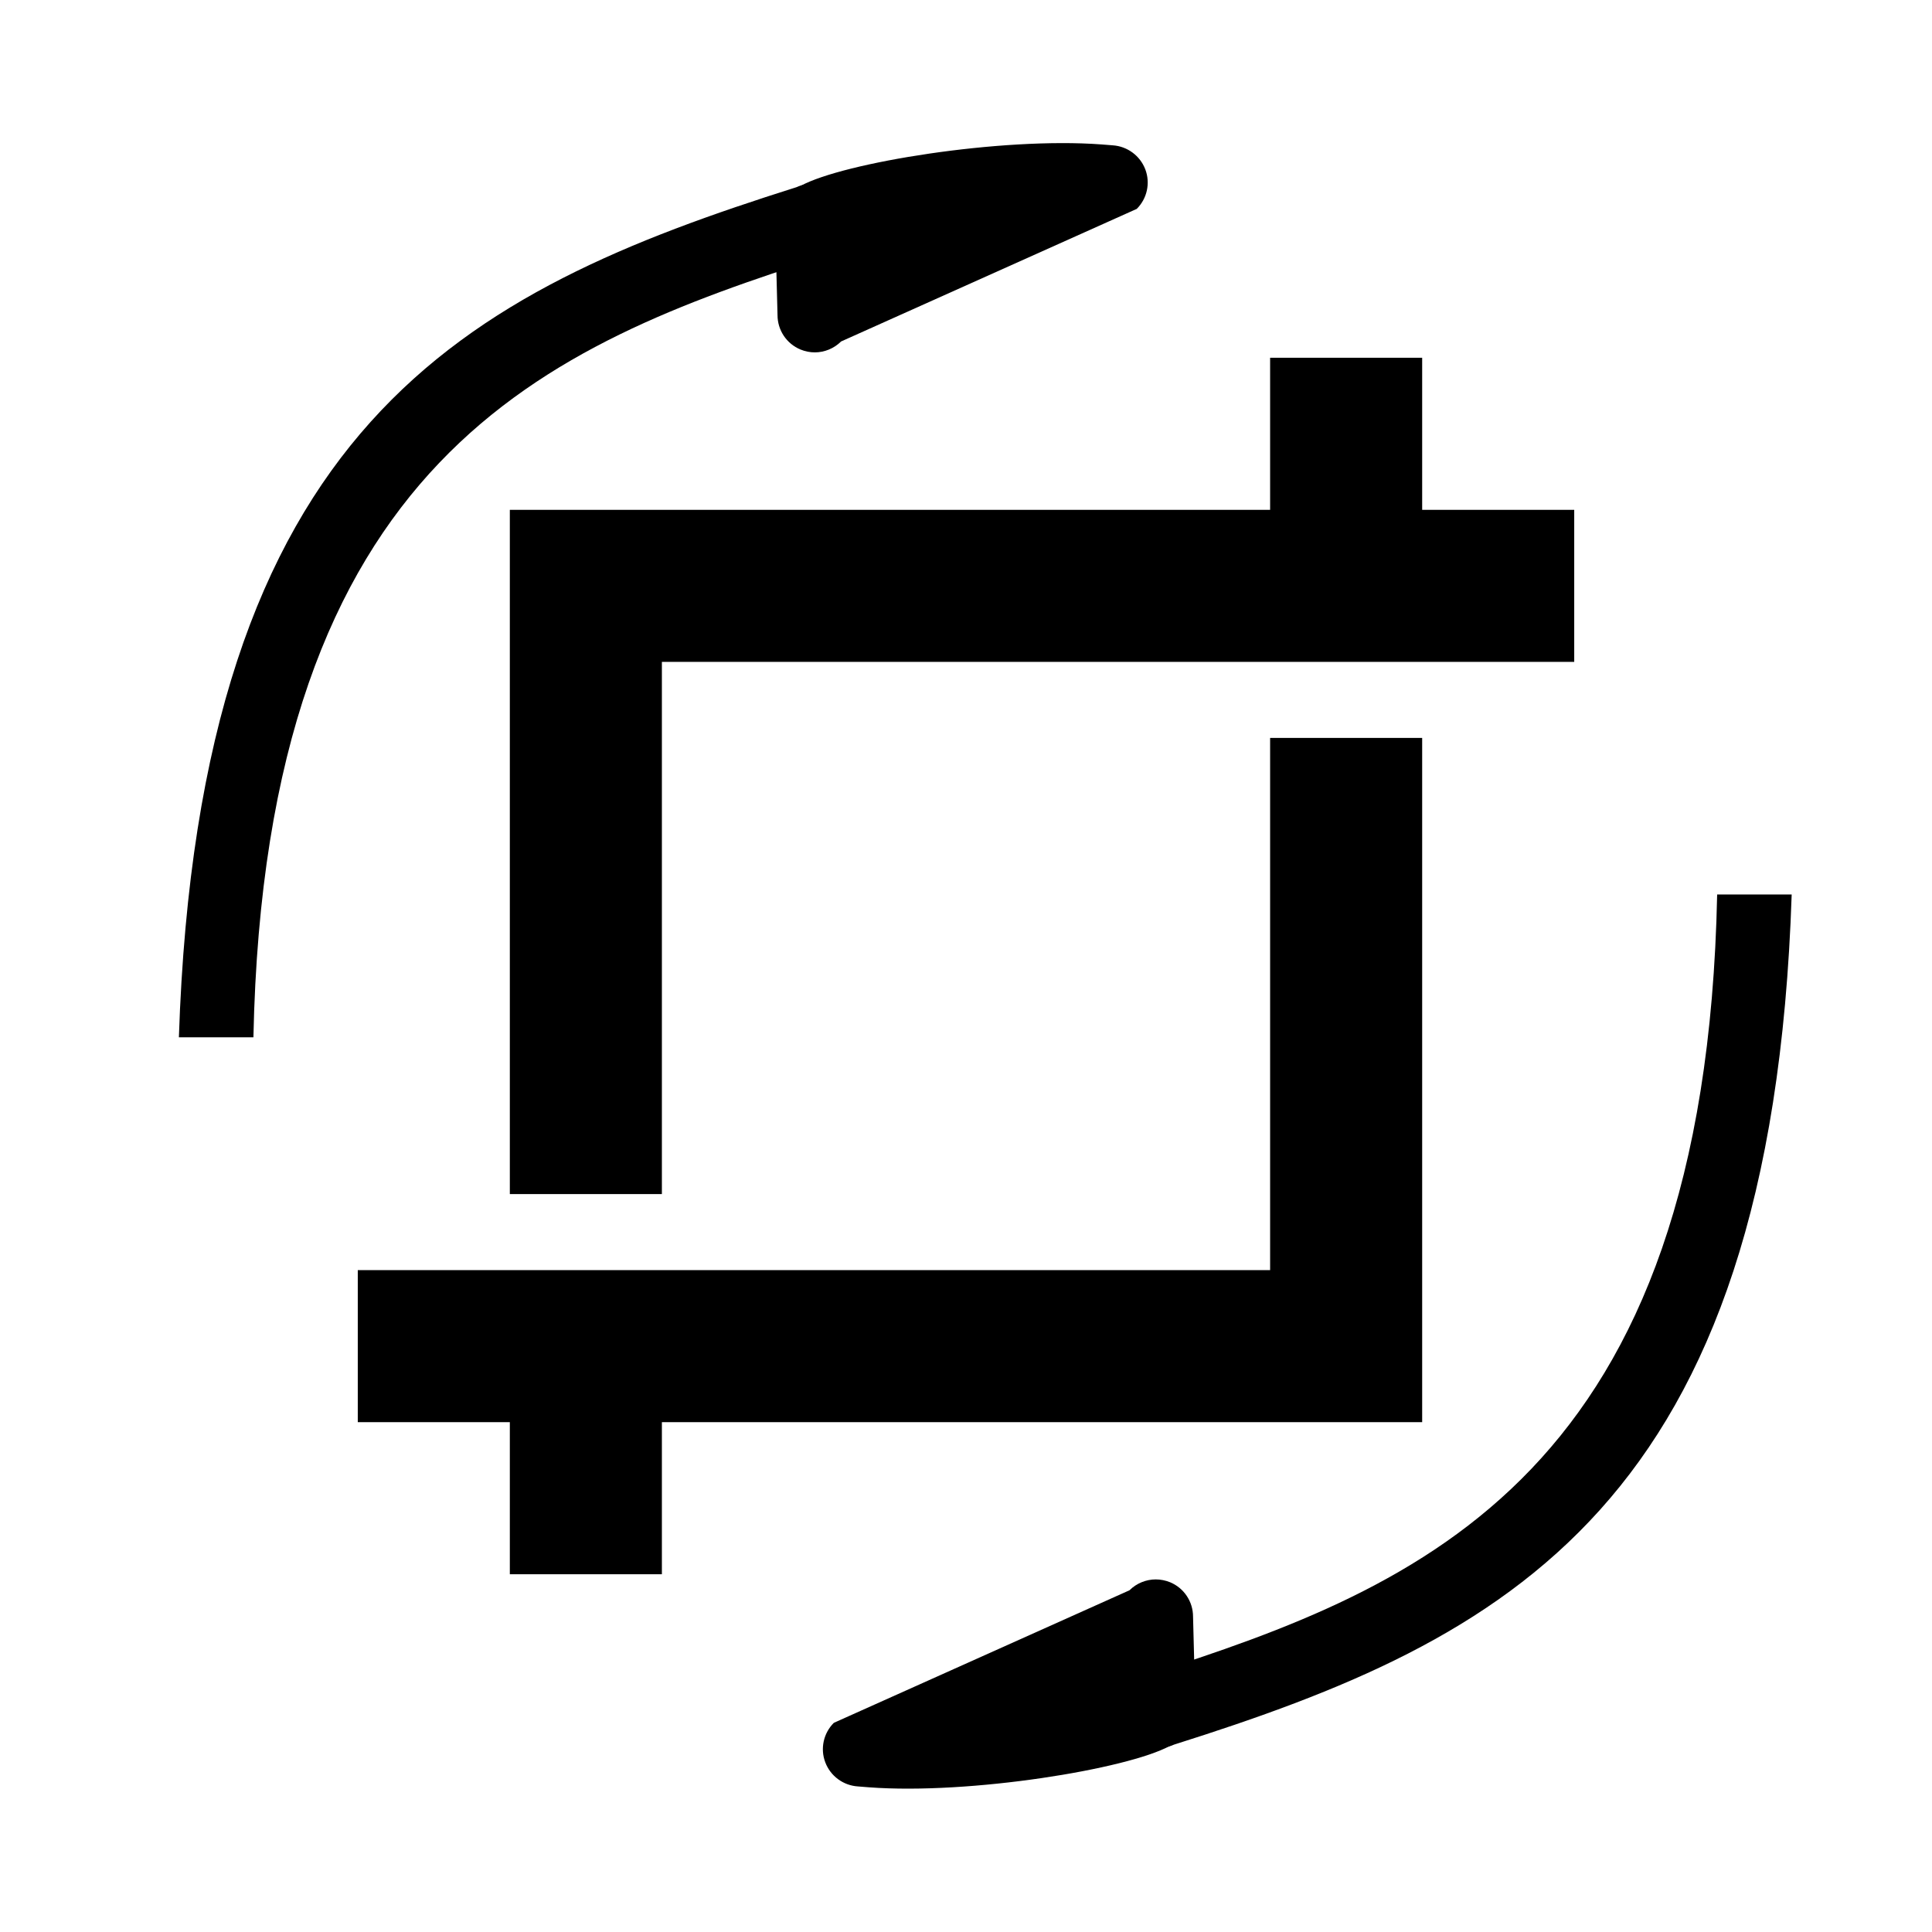 <?xml version="1.0" encoding="UTF-8"?> <svg xmlns="http://www.w3.org/2000/svg" width="54" height="54" viewBox="0 0 54 54" fill="none"> <g clip-path="url(#clip0)"> <path d="M44 18.5L44 14.25L39.75 14.25L39.75 10L35.5 10L35.5 14.25L14.25 14.25L14.25 33.375L18.5 33.375L18.5 18.5L44 18.5Z" fill="black"></path> <path d="M18.5 39.75L39.75 39.75L39.75 20.625L35.5 20.625L35.5 35.5L10 35.5L10 39.75L14.25 39.75L14.25 44L18.5 44L18.5 39.75Z" fill="black"></path> </g> <path d="M22.774 9.849C22.64 9.849 22.503 9.822 22.374 9.769C21.984 9.607 21.732 9.228 21.732 8.807L21.664 6.185C21.664 5.735 21.194 5.841 22.382 5.193C23.57 4.546 27.967 3.827 30.787 4.037L31.102 4.062C31.51 4.089 31.866 4.352 32.012 4.735C32.157 5.118 32.062 5.551 31.772 5.839L23.509 9.544C23.309 9.742 23.042 9.849 22.774 9.849Z" fill="black"></path> <path d="M5 28.993C5.564 11.87 12.972 8.166 22.265 5.231C22.896 4.937 23.746 5.431 23.746 6.164V6.185C23.746 6.639 23.45 7.041 23.019 7.178C15.286 9.649 7.416 12.796 7.083 28.993H5Z" fill="black"></path> <path d="M32.304 44.145C32.438 44.145 32.575 44.172 32.704 44.224C33.094 44.386 33.346 44.765 33.346 45.186L33.414 47.808C33.414 48.258 33.884 48.152 32.696 48.8C31.508 49.447 27.112 50.166 24.291 49.956L23.977 49.931C23.568 49.904 23.212 49.641 23.067 49.258C22.921 48.875 23.017 48.442 23.306 48.154L31.569 44.449C31.769 44.251 32.036 44.145 32.304 44.145Z" fill="black"></path> <path d="M50.078 25.001C49.514 42.123 42.107 45.827 32.813 48.763C32.182 49.056 31.332 48.562 31.332 47.829V47.808C31.332 47.354 31.628 46.953 32.059 46.815C39.792 44.344 47.662 41.197 47.995 25.001H50.078Z" fill="black"></path> <defs> <clipPath id="clip0"> <rect width="34" height="34" fill="white" transform="translate(44 10) rotate(90)"></rect> </clipPath> </defs> </svg> 